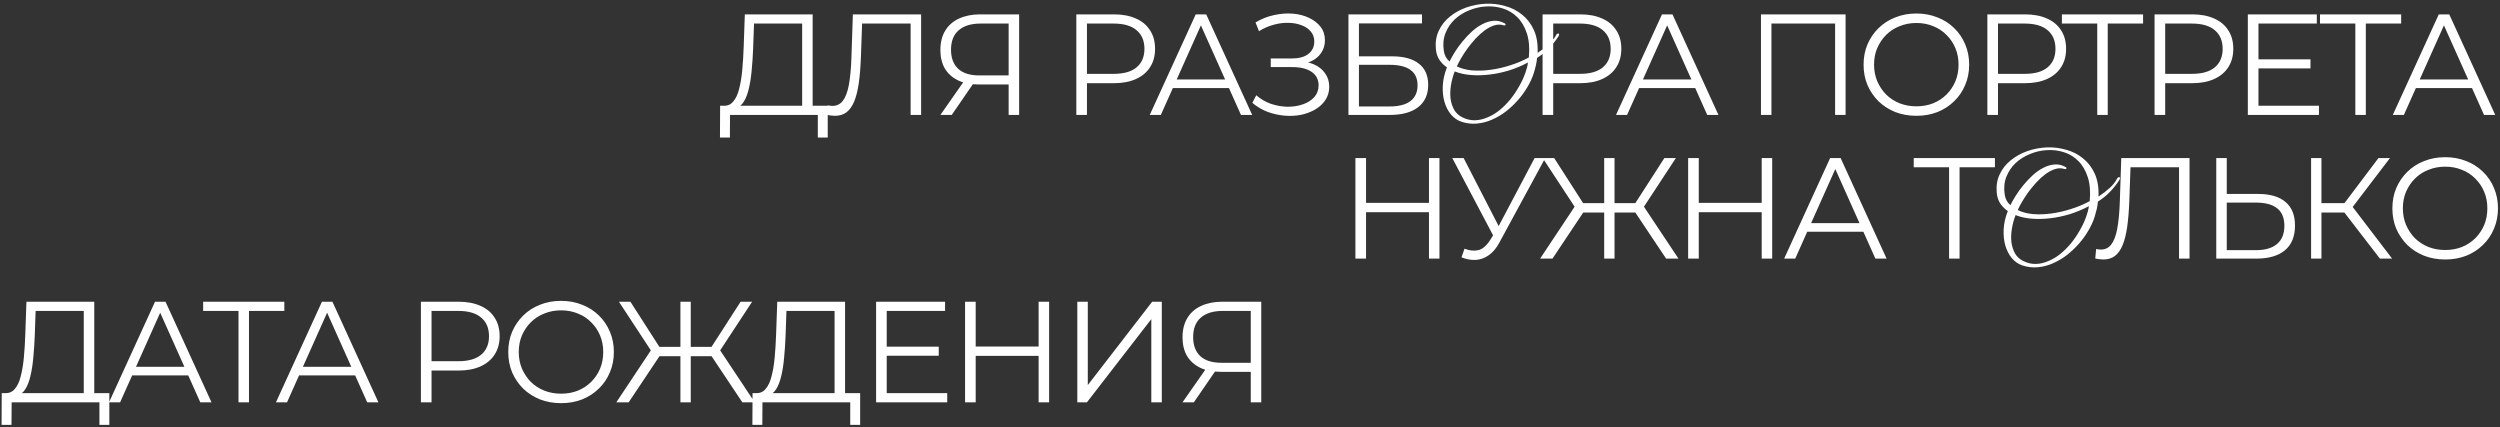 <?xml version="1.0" encoding="UTF-8"?> <svg xmlns="http://www.w3.org/2000/svg" width="696" height="119" viewBox="0 0 696 119" fill="none"><rect x="0" y="0" width="696" height="119" fill="#333333" stroke="none"/><path d="M223.32 30.6V6.56H209.92L209.68 13.36C209.6 15.467 209.467 17.493 209.28 19.44C209.12 21.36 208.853 23.093 208.48 24.64C208.133 26.16 207.653 27.4 207.04 28.36C206.453 29.32 205.68 29.88 204.72 30.04L201.48 29.44C202.547 29.493 203.427 29.107 204.12 28.28C204.84 27.453 205.387 26.293 205.76 24.8C206.16 23.307 206.453 21.56 206.64 19.56C206.827 17.56 206.96 15.4 207.04 13.08L207.36 4H226.24V30.6H223.32ZM200.44 38.28L200.48 29.44H230.44V38.28H227.68V32H203.24L203.2 38.28H200.44ZM232.438 32.24C232.064 32.24 231.704 32.213 231.358 32.16C231.011 32.133 230.624 32.067 230.198 31.96L230.438 29.32C230.891 29.427 231.331 29.48 231.758 29.48C232.958 29.48 233.918 29.013 234.638 28.08C235.384 27.12 235.944 25.653 236.318 23.68C236.691 21.68 236.931 19.12 237.038 16L237.438 4H256.438V32H253.518V5.76L254.278 6.56H239.318L240.038 5.72L239.678 15.92C239.571 18.72 239.371 21.147 239.078 23.2C238.784 25.227 238.358 26.92 237.798 28.28C237.238 29.613 236.518 30.613 235.638 31.28C234.758 31.92 233.691 32.24 232.438 32.24ZM280.804 32V22.72L281.604 23.52H272.444C270.204 23.52 268.284 23.133 266.684 22.36C265.111 21.587 263.897 20.493 263.044 19.08C262.217 17.64 261.804 15.92 261.804 13.92C261.804 11.787 262.257 9.987 263.164 8.52C264.071 7.027 265.351 5.907 267.004 5.16C268.684 4.387 270.631 4 272.844 4H283.724V32H280.804ZM261.804 32L268.684 22.16H271.724L264.964 32H261.804ZM280.804 21.88V5.72L281.604 6.56H272.964C270.351 6.56 268.324 7.187 266.884 8.44C265.471 9.667 264.764 11.467 264.764 13.84C264.764 16.133 265.431 17.907 266.764 19.16C268.097 20.387 270.071 21 272.684 21H281.604L280.804 21.88ZM299.65 32V4H310.13C312.503 4 314.543 4.387 316.25 5.16C317.956 5.907 319.263 7 320.17 8.44C321.103 9.853 321.57 11.573 321.57 13.6C321.57 15.573 321.103 17.28 320.17 18.72C319.263 20.133 317.956 21.227 316.25 22C314.543 22.773 312.503 23.16 310.13 23.16H301.29L302.61 21.76V32H299.65ZM302.61 22L301.29 20.56H310.05C312.85 20.56 314.97 19.96 316.41 18.76C317.876 17.533 318.61 15.813 318.61 13.6C318.61 11.36 317.876 9.627 316.41 8.4C314.97 7.173 312.85 6.56 310.05 6.56H301.29L302.61 5.16V22ZM320.092 32L332.892 4H335.812L348.612 32H345.492L333.732 5.72H334.932L323.172 32H320.092ZM325.132 24.52L326.012 22.12H342.292L343.172 24.52H325.132ZM348.658 28.64L349.738 26.52C350.964 27.587 352.338 28.387 353.858 28.92C355.404 29.427 356.951 29.693 358.498 29.72C360.044 29.72 361.458 29.493 362.738 29.04C364.044 28.587 365.098 27.92 365.898 27.04C366.698 26.133 367.098 25.04 367.098 23.76C367.098 22.133 366.444 20.88 365.138 20C363.858 19.12 362.071 18.68 359.778 18.68H353.778V16.28H359.618C361.591 16.28 363.124 15.867 364.218 15.04C365.338 14.187 365.898 13.013 365.898 11.52C365.898 10.453 365.578 9.547 364.938 8.8C364.324 8.027 363.471 7.44 362.378 7.04C361.311 6.613 360.111 6.387 358.778 6.36C357.444 6.307 356.058 6.48 354.618 6.88C353.204 7.253 351.831 7.853 350.498 8.68L349.538 6.24C351.191 5.253 352.911 4.573 354.698 4.2C356.484 3.8 358.218 3.667 359.898 3.8C361.578 3.933 363.084 4.32 364.418 4.96C365.778 5.6 366.858 6.44 367.658 7.48C368.458 8.52 368.858 9.76 368.858 11.2C368.858 12.533 368.511 13.707 367.818 14.72C367.151 15.733 366.204 16.52 364.978 17.08C363.778 17.613 362.351 17.88 360.698 17.88L360.858 17C362.724 17 364.338 17.293 365.698 17.88C367.084 18.467 368.151 19.307 368.898 20.4C369.671 21.467 370.058 22.72 370.058 24.16C370.058 25.52 369.711 26.733 369.018 27.8C368.351 28.84 367.418 29.72 366.218 30.44C365.044 31.133 363.724 31.64 362.258 31.96C360.791 32.253 359.258 32.333 357.658 32.2C356.058 32.067 354.484 31.72 352.938 31.16C351.391 30.573 349.964 29.733 348.658 28.64ZM375.408 32V4H395.888V6.52H378.328V15.68H387.488C390.794 15.68 393.301 16.36 395.008 17.72C396.741 19.053 397.608 21.027 397.608 23.64C397.608 26.333 396.674 28.4 394.808 29.84C392.968 31.28 390.314 32 386.848 32H375.408ZM378.328 29.64H386.808C389.394 29.64 391.341 29.147 392.648 28.16C393.981 27.147 394.648 25.68 394.648 23.76C394.648 19.947 392.034 18.04 386.808 18.04H378.328V29.64ZM433.871 10.12C433.124 11.293 432.258 12.387 431.271 13.4C430.311 14.413 429.191 15.32 427.911 16.12C427.858 16.813 427.751 17.507 427.591 18.2C427.431 18.893 427.231 19.627 426.991 20.4C426.591 21.653 426.004 22.933 425.231 24.24C424.484 25.52 423.604 26.733 422.591 27.88C421.578 29.027 420.458 30.08 419.231 31.04C418.004 31.973 416.711 32.733 415.351 33.32C414.018 33.907 412.631 34.267 411.191 34.4C409.778 34.533 408.364 34.373 406.951 33.92C405.804 33.547 404.818 32.88 403.991 31.92C403.164 30.933 402.551 29.76 402.151 28.4C401.751 27.04 401.591 25.533 401.671 23.88C401.751 22.2 402.138 20.493 402.831 18.76C401.978 18.173 401.271 17.467 400.711 16.64C400.178 15.813 399.858 14.84 399.751 13.72C399.564 11.8 399.831 10.08 400.551 8.56C401.271 7.013 402.298 5.707 403.631 4.64C404.964 3.547 406.498 2.693 408.231 2.08C409.991 1.467 411.791 1.12 413.631 1.04C415.471 0.96 417.271 1.173 419.031 1.68C420.818 2.16 422.391 2.96 423.751 4.08C425.138 5.173 426.231 6.6 427.031 8.36C427.831 10.12 428.178 12.24 428.071 14.72C429.164 14 430.178 13.227 431.111 12.4C432.044 11.573 432.764 10.667 433.271 9.68C433.351 9.547 433.444 9.453 433.551 9.4C433.684 9.32 433.791 9.293 433.871 9.32C433.978 9.347 434.044 9.427 434.071 9.56C434.098 9.693 434.031 9.88 433.871 10.12ZM425.631 16C425.871 13.36 425.684 11.12 425.071 9.28C424.458 7.413 423.578 5.92 422.431 4.8C421.284 3.653 419.938 2.84 418.391 2.36C416.871 1.88 415.311 1.693 413.711 1.8C412.111 1.88 410.538 2.24 408.991 2.88C407.471 3.493 406.138 4.333 404.991 5.4C403.871 6.467 403.018 7.733 402.431 9.2C401.844 10.667 401.684 12.293 401.951 14.08C402.111 15.333 402.644 16.347 403.551 17.12C403.924 16.347 404.418 15.467 405.031 14.48C405.644 13.493 406.351 12.52 407.151 11.56C407.951 10.573 408.818 9.653 409.751 8.8C410.711 7.92 411.698 7.227 412.711 6.72C413.724 6.187 414.751 5.88 415.791 5.8C416.831 5.693 417.858 5.92 418.871 6.48C419.164 6.64 419.244 6.8 419.111 6.96C419.004 7.093 418.818 7.12 418.551 7.04C417.724 6.773 416.858 6.787 415.951 7.08C415.071 7.373 414.191 7.84 413.311 8.48C412.458 9.12 411.618 9.88 410.791 10.76C409.991 11.64 409.244 12.547 408.551 13.48C407.884 14.413 407.284 15.333 406.751 16.24C406.244 17.12 405.858 17.867 405.591 18.48C406.764 19.067 408.164 19.44 409.791 19.6C411.418 19.733 413.124 19.68 414.911 19.44C416.724 19.2 418.551 18.787 420.391 18.2C422.258 17.613 424.004 16.88 425.631 16ZM425.391 17.4C423.738 18.28 421.991 19.013 420.151 19.6C418.311 20.16 416.484 20.547 414.671 20.76C412.884 20.973 411.151 21.013 409.471 20.88C407.791 20.747 406.298 20.413 404.991 19.88C404.511 21.133 404.164 22.413 403.951 23.72C403.738 25.027 403.698 26.267 403.831 27.44C403.991 28.587 404.324 29.627 404.831 30.56C405.364 31.467 406.111 32.16 407.071 32.64C408.244 33.227 409.418 33.507 410.591 33.48C411.791 33.453 412.964 33.187 414.111 32.68C415.284 32.2 416.404 31.533 417.471 30.68C418.538 29.8 419.524 28.813 420.431 27.72C421.338 26.6 422.151 25.4 422.871 24.12C423.618 22.84 424.218 21.547 424.671 20.24C424.831 19.787 424.978 19.32 425.111 18.84C425.244 18.333 425.338 17.853 425.391 17.4ZM429.454 32V4H439.934C442.308 4 444.348 4.387 446.054 5.16C447.761 5.907 449.068 7 449.974 8.44C450.908 9.853 451.374 11.573 451.374 13.6C451.374 15.573 450.908 17.28 449.974 18.72C449.068 20.133 447.761 21.227 446.054 22C444.348 22.773 442.308 23.16 439.934 23.16H431.094L432.414 21.76V32H429.454ZM432.414 22L431.094 20.56H439.854C442.654 20.56 444.774 19.96 446.214 18.76C447.681 17.533 448.414 15.813 448.414 13.6C448.414 11.36 447.681 9.627 446.214 8.4C444.774 7.173 442.654 6.56 439.854 6.56H431.094L432.414 5.16V22ZM449.897 32L462.697 4H465.617L478.417 32H475.297L463.537 5.72H464.737L452.977 32H449.897ZM454.937 24.52L455.817 22.12H472.097L472.977 24.52H454.937ZM490.251 32V4H513.811V32H510.891V5.76L511.651 6.56H492.411L493.171 5.76V32H490.251ZM533.539 32.24C531.432 32.24 529.472 31.893 527.659 31.2C525.872 30.48 524.312 29.48 522.979 28.2C521.672 26.893 520.646 25.387 519.899 23.68C519.179 21.947 518.819 20.053 518.819 18C518.819 15.947 519.179 14.067 519.899 12.36C520.646 10.627 521.672 9.12 522.979 7.84C524.312 6.533 525.872 5.533 527.659 4.84C529.446 4.12 531.406 3.76 533.539 3.76C535.646 3.76 537.592 4.12 539.379 4.84C541.166 5.533 542.712 6.52 544.019 7.8C545.352 9.08 546.379 10.587 547.099 12.32C547.846 14.053 548.219 15.947 548.219 18C548.219 20.053 547.846 21.947 547.099 23.68C546.379 25.413 545.352 26.92 544.019 28.2C542.712 29.48 541.166 30.48 539.379 31.2C537.592 31.893 535.646 32.24 533.539 32.24ZM533.539 29.6C535.219 29.6 536.766 29.32 538.179 28.76C539.619 28.173 540.859 27.36 541.899 26.32C542.966 25.253 543.792 24.027 544.379 22.64C544.966 21.227 545.259 19.68 545.259 18C545.259 16.32 544.966 14.787 544.379 13.4C543.792 11.987 542.966 10.76 541.899 9.72C540.859 8.653 539.619 7.84 538.179 7.28C536.766 6.693 535.219 6.4 533.539 6.4C531.859 6.4 530.299 6.693 528.859 7.28C527.419 7.84 526.166 8.653 525.099 9.72C524.059 10.76 523.232 11.987 522.619 13.4C522.032 14.787 521.739 16.32 521.739 18C521.739 19.653 522.032 21.187 522.619 22.6C523.232 24.013 524.059 25.253 525.099 26.32C526.166 27.36 527.419 28.173 528.859 28.76C530.299 29.32 531.859 29.6 533.539 29.6ZM553.283 32V4H563.763C566.136 4 568.176 4.387 569.883 5.16C571.589 5.907 572.896 7 573.803 8.44C574.736 9.853 575.203 11.573 575.203 13.6C575.203 15.573 574.736 17.28 573.803 18.72C572.896 20.133 571.589 21.227 569.883 22C568.176 22.773 566.136 23.16 563.763 23.16H554.923L556.243 21.76V32H553.283ZM556.243 22L554.923 20.56H563.683C566.483 20.56 568.603 19.96 570.043 18.76C571.509 17.533 572.243 15.813 572.243 13.6C572.243 11.36 571.509 9.627 570.043 8.4C568.603 7.173 566.483 6.56 563.683 6.56H554.923L556.243 5.16V22ZM583.874 32V5.76L584.674 6.56H574.034V4H596.634V6.56H586.034L586.794 5.76V32H583.874ZM599.829 32V4H610.309C612.683 4 614.723 4.387 616.429 5.16C618.136 5.907 619.443 7 620.349 8.44C621.283 9.853 621.749 11.573 621.749 13.6C621.749 15.573 621.283 17.28 620.349 18.72C619.443 20.133 618.136 21.227 616.429 22C614.723 22.773 612.683 23.16 610.309 23.16H601.469L602.789 21.76V32H599.829ZM602.789 22L601.469 20.56H610.229C613.029 20.56 615.149 19.96 616.589 18.76C618.056 17.533 618.789 15.813 618.789 13.6C618.789 11.36 618.056 9.627 616.589 8.4C615.149 7.173 613.029 6.56 610.229 6.56H601.469L602.789 5.16V22ZM628.438 16.52H643.238V19.04H628.438V16.52ZM628.758 29.44H645.598V32H625.798V4H644.998V6.56H628.758V29.44ZM655.725 32V5.76L656.525 6.56H645.885V4H668.485V6.56H657.885L658.645 5.76V32H655.725ZM666.155 32L678.955 4H681.875L694.675 32H691.555L679.795 5.72H680.995L669.235 32H666.155ZM671.195 24.52L672.075 22.12H688.355L689.235 24.52H671.195ZM397.825 44H400.745V72H397.825V44ZM380.305 72H377.345V44H380.305V72ZM398.105 59.08H379.985V56.48H398.105V59.08ZM407.717 69.24C409.077 69.773 410.357 69.907 411.557 69.64C412.757 69.347 413.863 68.4 414.877 66.8L416.237 64.64L416.517 64.28L427.237 44H430.197L417.477 67.44C416.623 69.067 415.61 70.28 414.437 71.08C413.29 71.88 412.063 72.307 410.757 72.36C409.477 72.413 408.183 72.173 406.877 71.64L407.717 69.24ZM416.437 66.96L404.317 44H407.477L418.037 64.52L416.437 66.96ZM463.845 72L454.525 58.04L457.045 56.6L467.285 72H463.845ZM448.565 59.16V56.56H456.565V59.16H448.565ZM457.165 58.32L454.445 57.84L463.365 44H466.565L457.165 58.32ZM432.205 72H428.765L439.005 56.6L441.525 58.04L432.205 72ZM449.485 72H446.605V44H449.485V72ZM447.485 59.16H439.485V56.56H447.485V59.16ZM438.885 58.32L429.485 44H432.685L441.565 57.84L438.885 58.32ZM490.458 44H493.378V72H490.458V44ZM472.938 72H469.978V44H472.938V72ZM490.738 59.08H472.618V56.48H490.738V59.08ZM496.709 72L509.509 44H512.429L525.229 72H522.109L510.349 45.72H511.549L499.789 72H496.709ZM501.749 64.52L502.629 62.12H518.909L519.789 64.52H501.749ZM542.624 72V45.76L543.424 46.56H532.784V44H555.384V46.56H544.784L545.544 45.76V72H542.624ZM590.019 50.12C589.273 51.293 588.406 52.387 587.419 53.4C586.459 54.413 585.339 55.32 584.059 56.12C584.006 56.813 583.899 57.507 583.739 58.2C583.579 58.893 583.379 59.627 583.139 60.4C582.739 61.653 582.153 62.933 581.379 64.24C580.633 65.52 579.753 66.733 578.739 67.88C577.726 69.027 576.606 70.08 575.379 71.04C574.153 71.973 572.859 72.733 571.499 73.32C570.166 73.907 568.779 74.267 567.339 74.4C565.926 74.533 564.513 74.373 563.099 73.92C561.953 73.547 560.966 72.88 560.139 71.92C559.313 70.933 558.699 69.76 558.299 68.4C557.899 67.04 557.739 65.533 557.819 63.88C557.899 62.2 558.286 60.493 558.979 58.76C558.126 58.173 557.419 57.467 556.859 56.64C556.326 55.813 556.006 54.84 555.899 53.72C555.713 51.8 555.979 50.08 556.699 48.56C557.419 47.013 558.446 45.707 559.779 44.64C561.113 43.547 562.646 42.693 564.379 42.08C566.139 41.467 567.939 41.12 569.779 41.04C571.619 40.96 573.419 41.173 575.179 41.68C576.966 42.16 578.539 42.96 579.899 44.08C581.286 45.173 582.379 46.6 583.179 48.36C583.979 50.12 584.326 52.24 584.219 54.72C585.313 54 586.326 53.227 587.259 52.4C588.193 51.573 588.913 50.667 589.419 49.68C589.499 49.547 589.593 49.453 589.699 49.4C589.833 49.32 589.939 49.293 590.019 49.32C590.126 49.347 590.193 49.427 590.219 49.56C590.246 49.693 590.179 49.88 590.019 50.12ZM581.779 56C582.019 53.36 581.833 51.12 581.219 49.28C580.606 47.413 579.726 45.92 578.579 44.8C577.433 43.653 576.086 42.84 574.539 42.36C573.019 41.88 571.459 41.693 569.859 41.8C568.259 41.88 566.686 42.24 565.139 42.88C563.619 43.493 562.286 44.333 561.139 45.4C560.019 46.467 559.166 47.733 558.579 49.2C557.993 50.667 557.833 52.293 558.099 54.08C558.259 55.333 558.793 56.347 559.699 57.12C560.073 56.347 560.566 55.467 561.179 54.48C561.793 53.493 562.499 52.52 563.299 51.56C564.099 50.573 564.966 49.653 565.899 48.8C566.859 47.92 567.846 47.227 568.859 46.72C569.873 46.187 570.899 45.88 571.939 45.8C572.979 45.693 574.006 45.92 575.019 46.48C575.313 46.64 575.393 46.8 575.259 46.96C575.153 47.093 574.966 47.12 574.699 47.04C573.873 46.773 573.006 46.787 572.099 47.08C571.219 47.373 570.339 47.84 569.459 48.48C568.606 49.12 567.766 49.88 566.939 50.76C566.139 51.64 565.393 52.547 564.699 53.48C564.033 54.413 563.433 55.333 562.899 56.24C562.393 57.12 562.006 57.867 561.739 58.48C562.913 59.067 564.313 59.44 565.939 59.6C567.566 59.733 569.273 59.68 571.059 59.44C572.873 59.2 574.699 58.787 576.539 58.2C578.406 57.613 580.153 56.88 581.779 56ZM581.539 57.4C579.886 58.28 578.139 59.013 576.299 59.6C574.459 60.16 572.633 60.547 570.819 60.76C569.033 60.973 567.299 61.013 565.619 60.88C563.939 60.747 562.446 60.413 561.139 59.88C560.659 61.133 560.313 62.413 560.099 63.72C559.886 65.027 559.846 66.267 559.979 67.44C560.139 68.587 560.473 69.627 560.979 70.56C561.513 71.467 562.259 72.16 563.219 72.64C564.393 73.227 565.566 73.507 566.739 73.48C567.939 73.453 569.113 73.187 570.259 72.68C571.433 72.2 572.553 71.533 573.619 70.68C574.686 69.8 575.673 68.813 576.579 67.72C577.486 66.6 578.299 65.4 579.019 64.12C579.766 62.84 580.366 61.547 580.819 60.24C580.979 59.787 581.126 59.32 581.259 58.84C581.393 58.333 581.486 57.853 581.539 57.4ZM585.563 72.24C585.189 72.24 584.829 72.213 584.483 72.16C584.136 72.133 583.749 72.067 583.323 71.96L583.563 69.32C584.016 69.427 584.456 69.48 584.883 69.48C586.083 69.48 587.043 69.013 587.763 68.08C588.509 67.12 589.069 65.653 589.443 63.68C589.816 61.68 590.056 59.12 590.163 56L590.563 44H609.563V72H606.643V45.76L607.403 46.56H592.443L593.163 45.72L592.803 55.92C592.696 58.72 592.496 61.147 592.203 63.2C591.909 65.227 591.483 66.92 590.923 68.28C590.363 69.613 589.643 70.613 588.763 71.28C587.883 71.92 586.816 72.24 585.563 72.24ZM628.729 54C632.036 54 634.556 54.747 636.289 56.24C638.049 57.707 638.929 59.893 638.929 62.8C638.929 65.813 637.996 68.107 636.129 69.68C634.262 71.227 631.596 72 628.129 72H617.009V44H619.929V54H628.729ZM628.049 69.64C630.636 69.64 632.596 69.067 633.929 67.92C635.289 66.773 635.969 65.093 635.969 62.88C635.969 60.667 635.302 59.04 633.969 58C632.636 56.933 630.662 56.4 628.049 56.4H619.929V69.64H628.049ZM662.568 72L651.808 58.04L654.208 56.6L665.968 72H662.568ZM643.408 72V44H646.288V72H643.408ZM645.408 59.16V56.56H654.168V59.16H645.408ZM654.448 58.32L651.728 57.84L662.168 44H665.368L654.448 58.32ZM680.758 72.24C678.651 72.24 676.691 71.893 674.878 71.2C673.091 70.48 671.531 69.48 670.198 68.2C668.891 66.893 667.864 65.387 667.118 63.68C666.398 61.947 666.038 60.053 666.038 58C666.038 55.947 666.398 54.067 667.118 52.36C667.864 50.627 668.891 49.12 670.198 47.84C671.531 46.533 673.091 45.533 674.878 44.84C676.664 44.12 678.624 43.76 680.758 43.76C682.864 43.76 684.811 44.12 686.598 44.84C688.384 45.533 689.931 46.52 691.238 47.8C692.571 49.08 693.598 50.587 694.318 52.32C695.064 54.053 695.438 55.947 695.438 58C695.438 60.053 695.064 61.947 694.318 63.68C693.598 65.413 692.571 66.92 691.238 68.2C689.931 69.48 688.384 70.48 686.598 71.2C684.811 71.893 682.864 72.24 680.758 72.24ZM680.758 69.6C682.438 69.6 683.984 69.32 685.398 68.76C686.838 68.173 688.078 67.36 689.118 66.32C690.184 65.253 691.011 64.027 691.598 62.64C692.184 61.227 692.478 59.68 692.478 58C692.478 56.32 692.184 54.787 691.598 53.4C691.011 51.987 690.184 50.76 689.118 49.72C688.078 48.653 686.838 47.84 685.398 47.28C683.984 46.693 682.438 46.4 680.758 46.4C679.078 46.4 677.518 46.693 676.078 47.28C674.638 47.84 673.384 48.653 672.318 49.72C671.278 50.76 670.451 51.987 669.838 53.4C669.251 54.787 668.958 56.32 668.958 58C668.958 59.653 669.251 61.187 669.838 62.6C670.451 64.013 671.278 65.253 672.318 66.32C673.384 67.36 674.638 68.173 676.078 68.76C677.518 69.32 679.078 69.6 680.758 69.6ZM23.32 110.6V86.56H9.92L9.68 93.36C9.6 95.467 9.467 97.493 9.28 99.44C9.12 101.36 8.853 103.093 8.48 104.64C8.133 106.16 7.653 107.4 7.04 108.36C6.453 109.32 5.68 109.88 4.72 110.04L1.48 109.44C2.547 109.493 3.427 109.107 4.12 108.28C4.84 107.453 5.387 106.293 5.76 104.8C6.16 103.307 6.453 101.56 6.64 99.56C6.827 97.56 6.96 95.4 7.04 93.08L7.36 84H26.24V110.6H23.32ZM0.44 118.28L0.48 109.44H30.44V118.28H27.68V112H3.24L3.2 118.28H0.44ZM30.358 112L43.158 84H46.078L58.878 112H55.758L43.998 85.72H45.198L33.438 112H30.358ZM35.398 104.52L36.278 102.12H52.558L53.438 104.52H35.398ZM66.397 112V85.76L67.197 86.56H56.557V84H79.157V86.56H68.557L69.317 85.76V112H66.397ZM76.827 112L89.627 84H92.547L105.347 112H102.227L90.467 85.72H91.667L79.907 112H76.827ZM81.867 104.52L82.747 102.12H99.027L99.907 104.52H81.867ZM117.181 112V84H127.661C130.034 84 132.074 84.387 133.781 85.16C135.488 85.907 136.794 87 137.701 88.44C138.634 89.853 139.101 91.573 139.101 93.6C139.101 95.573 138.634 97.28 137.701 98.72C136.794 100.133 135.488 101.227 133.781 102C132.074 102.773 130.034 103.16 127.661 103.16H118.821L120.141 101.76V112H117.181ZM120.141 102L118.821 100.56H127.581C130.381 100.56 132.501 99.96 133.941 98.76C135.408 97.533 136.141 95.813 136.141 93.6C136.141 91.36 135.408 89.627 133.941 88.4C132.501 87.173 130.381 86.56 127.581 86.56H118.821L120.141 85.16V102ZM156.22 112.24C154.114 112.24 152.154 111.893 150.34 111.2C148.554 110.48 146.994 109.48 145.66 108.2C144.354 106.893 143.327 105.387 142.58 103.68C141.86 101.947 141.5 100.053 141.5 98C141.5 95.947 141.86 94.067 142.58 92.36C143.327 90.627 144.354 89.12 145.66 87.84C146.994 86.533 148.554 85.533 150.34 84.84C152.127 84.12 154.087 83.76 156.22 83.76C158.327 83.76 160.274 84.12 162.06 84.84C163.847 85.533 165.394 86.52 166.7 87.8C168.034 89.08 169.06 90.587 169.78 92.32C170.527 94.053 170.9 95.947 170.9 98C170.9 100.053 170.527 101.947 169.78 103.68C169.06 105.413 168.034 106.92 166.7 108.2C165.394 109.48 163.847 110.48 162.06 111.2C160.274 111.893 158.327 112.24 156.22 112.24ZM156.22 109.6C157.9 109.6 159.447 109.32 160.86 108.76C162.3 108.173 163.54 107.36 164.58 106.32C165.647 105.253 166.474 104.027 167.06 102.64C167.647 101.227 167.94 99.68 167.94 98C167.94 96.32 167.647 94.787 167.06 93.4C166.474 91.987 165.647 90.76 164.58 89.72C163.54 88.653 162.3 87.84 160.86 87.28C159.447 86.693 157.9 86.4 156.22 86.4C154.54 86.4 152.98 86.693 151.54 87.28C150.1 87.84 148.847 88.653 147.78 89.72C146.74 90.76 145.914 91.987 145.3 93.4C144.714 94.787 144.42 96.32 144.42 98C144.42 99.653 144.714 101.187 145.3 102.6C145.914 104.013 146.74 105.253 147.78 106.32C148.847 107.36 150.1 108.173 151.54 108.76C152.98 109.32 154.54 109.6 156.22 109.6ZM206.668 112L197.348 98.04L199.868 96.6L210.108 112H206.668ZM191.388 99.16V96.56H199.388V99.16H191.388ZM199.988 98.32L197.268 97.84L206.188 84H209.388L199.988 98.32ZM175.028 112H171.588L181.828 96.6L184.348 98.04L175.028 112ZM192.308 112H189.428V84H192.308V112ZM190.308 99.16H182.308V96.56H190.308V99.16ZM181.708 98.32L172.308 84H175.508L184.388 97.84L181.708 98.32ZM232.348 110.6V86.56H218.948L218.708 93.36C218.628 95.467 218.495 97.493 218.308 99.44C218.148 101.36 217.881 103.093 217.508 104.64C217.161 106.16 216.681 107.4 216.068 108.36C215.481 109.32 214.708 109.88 213.748 110.04L210.508 109.44C211.575 109.493 212.455 109.107 213.148 108.28C213.868 107.453 214.415 106.293 214.788 104.8C215.188 103.307 215.481 101.56 215.668 99.56C215.855 97.56 215.988 95.4 216.068 93.08L216.388 84H235.268V110.6H232.348ZM209.468 118.28L209.508 109.44H239.468V118.28H236.708V112H212.268L212.228 118.28H209.468ZM246.546 96.52H261.346V99.04H246.546V96.52ZM246.866 109.44H263.706V112H243.906V84H263.106V86.56H246.866V109.44ZM289.153 84H292.073V112H289.153V84ZM271.633 112H268.673V84H271.633V112ZM289.433 99.08H271.313V96.48H289.433V99.08ZM299.925 112V84H302.845V107.2L320.765 84H323.445V112H320.525V88.84L302.605 112H299.925ZM348.213 112V102.72L349.013 103.52H339.853C337.613 103.52 335.693 103.133 334.093 102.36C332.52 101.587 331.307 100.493 330.453 99.08C329.627 97.64 329.213 95.92 329.213 93.92C329.213 91.787 329.667 89.987 330.573 88.52C331.48 87.027 332.76 85.907 334.413 85.16C336.093 84.387 338.04 84 340.253 84H351.133V112H348.213ZM329.213 112L336.093 102.16H339.133L332.373 112H329.213ZM348.213 101.88V85.72L349.013 86.56H340.373C337.76 86.56 335.733 87.187 334.293 88.44C332.88 89.667 332.173 91.467 332.173 93.84C332.173 96.133 332.84 97.907 334.173 99.16C335.507 100.387 337.48 101 340.093 101H349.013L348.213 101.88Z" fill="white"></path></svg> 